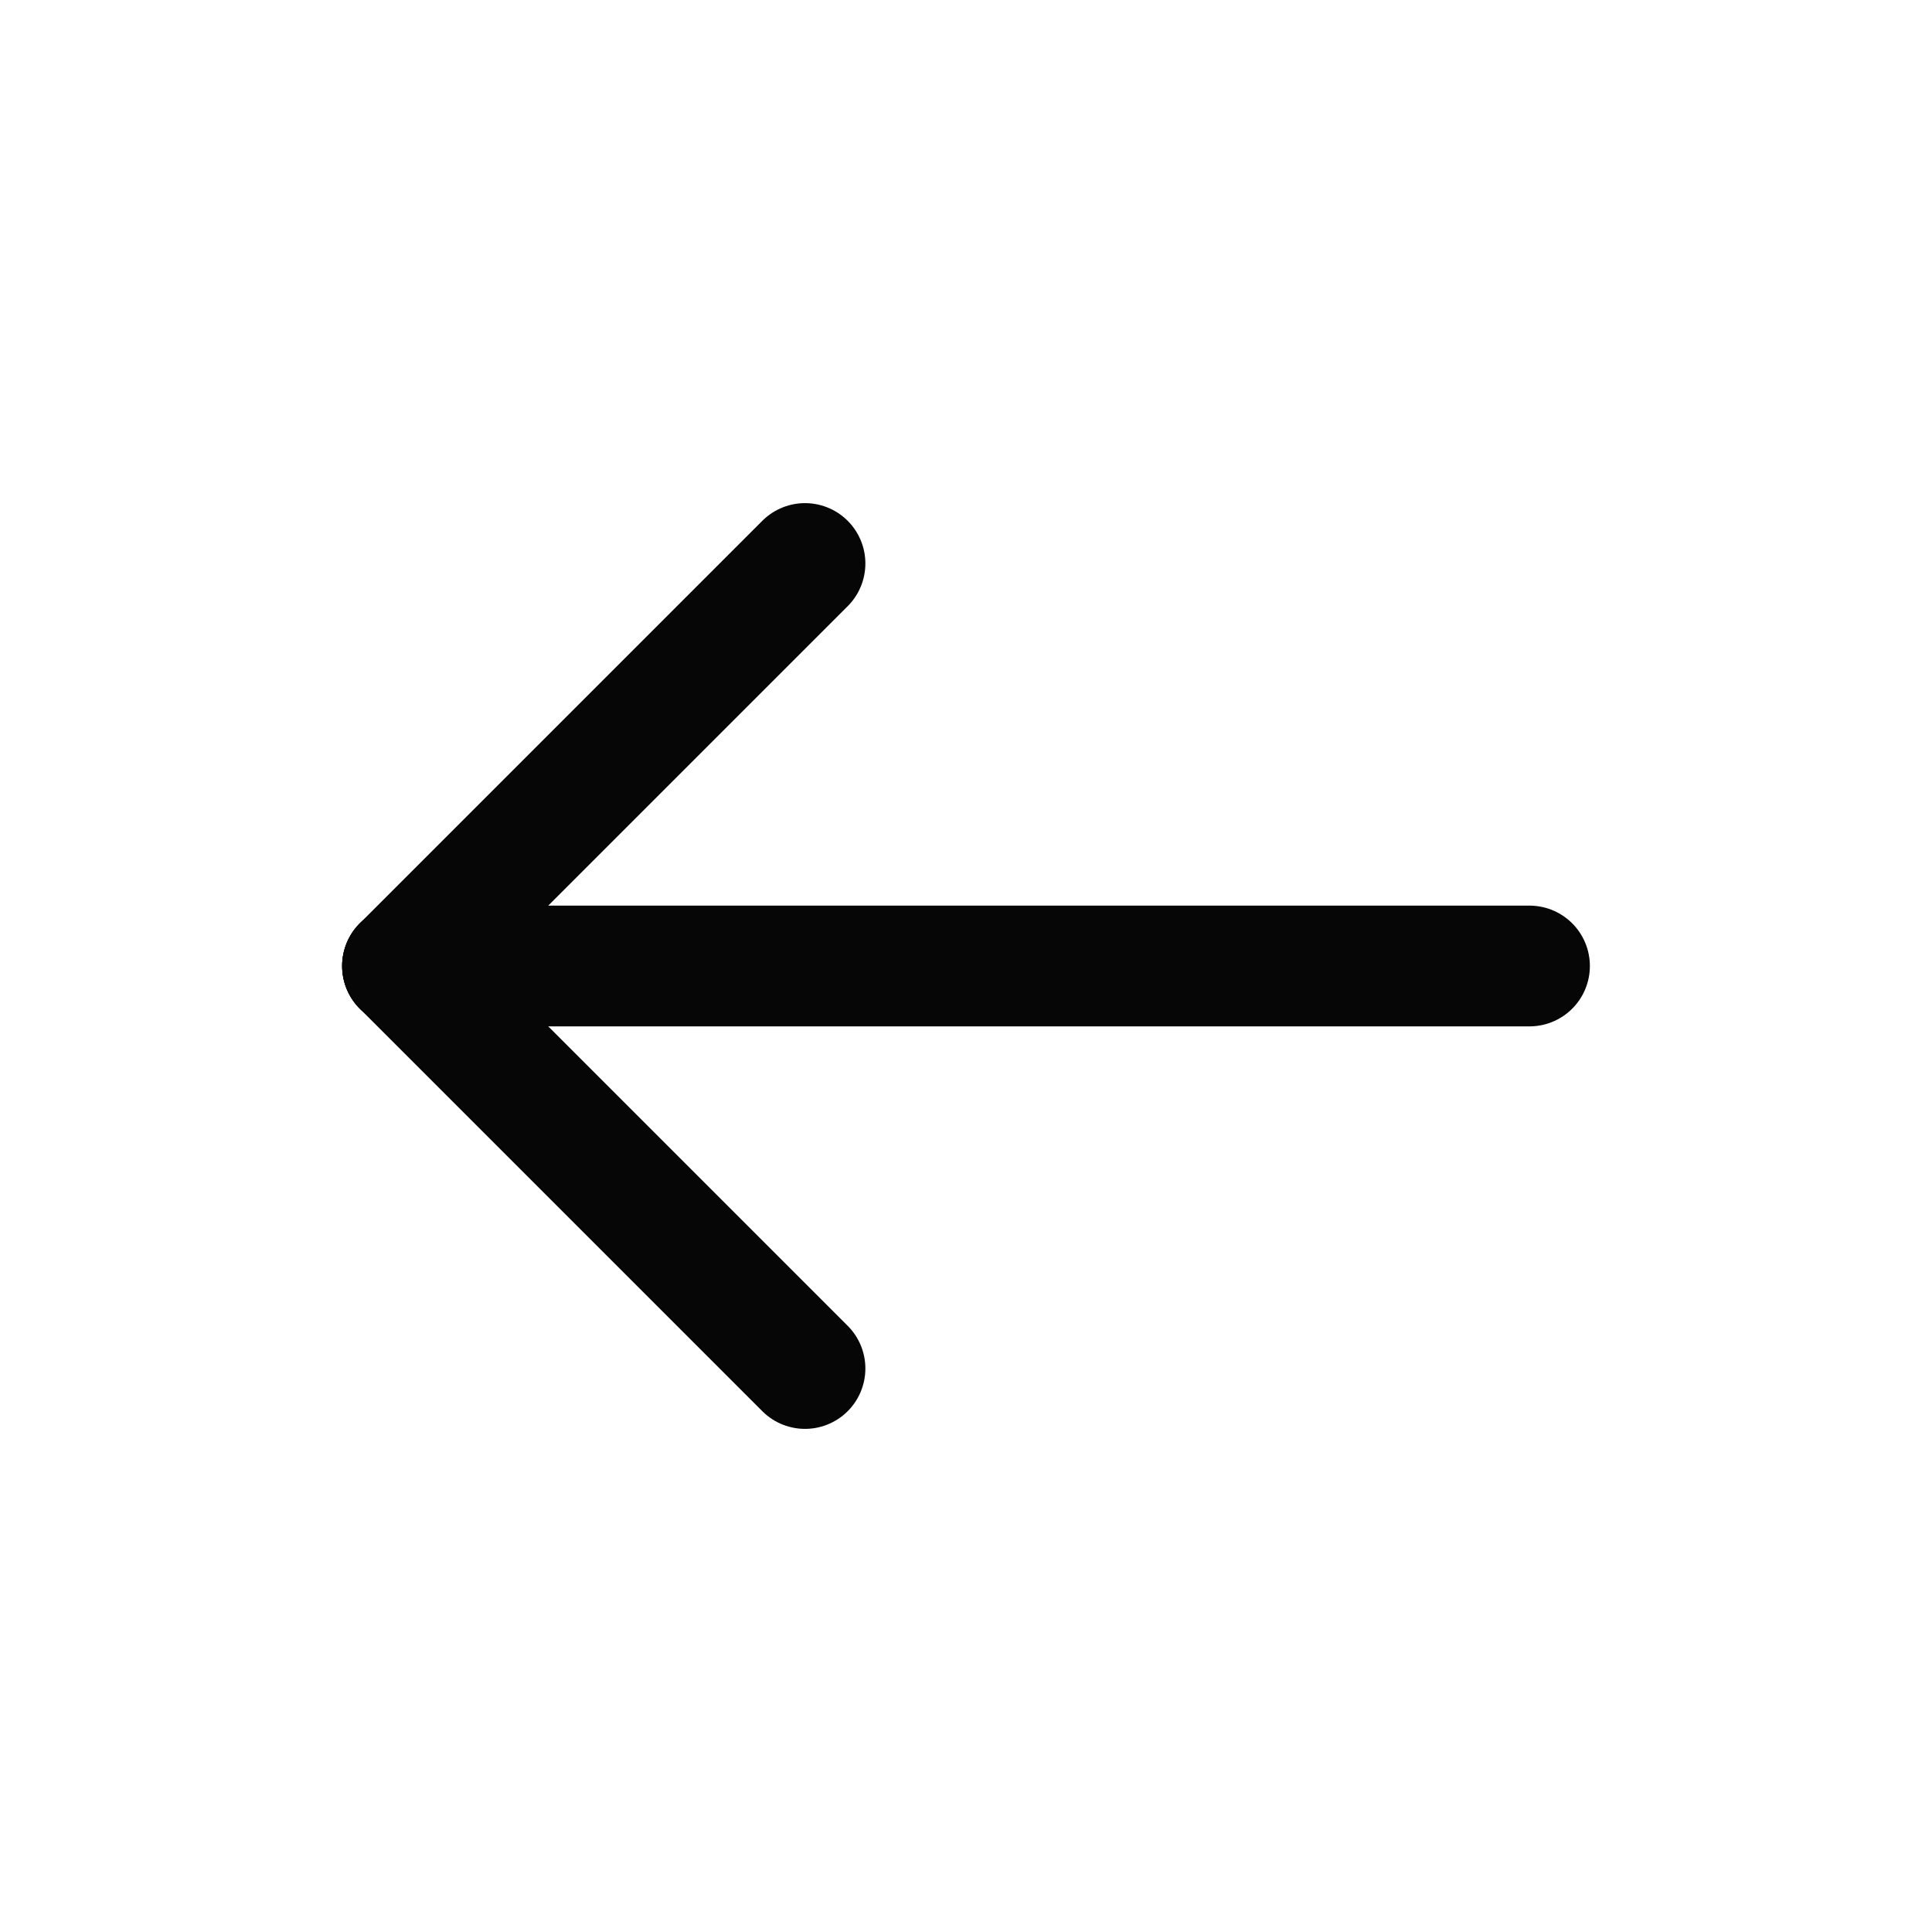 <svg width="24" height="24" viewBox="0 0 24 24" fill="none" xmlns="http://www.w3.org/2000/svg">
<path d="M5 12L19 12" stroke="#060607" stroke-width="1.5" stroke-linecap="round" stroke-linejoin="round"/>
<path d="M10 7L5 12" stroke="#060607" stroke-width="1.5" stroke-linecap="round" stroke-linejoin="round"/>
<path d="M10 17L5 12" stroke="#060607" stroke-width="1.5" stroke-linecap="round" stroke-linejoin="round"/>
</svg>

